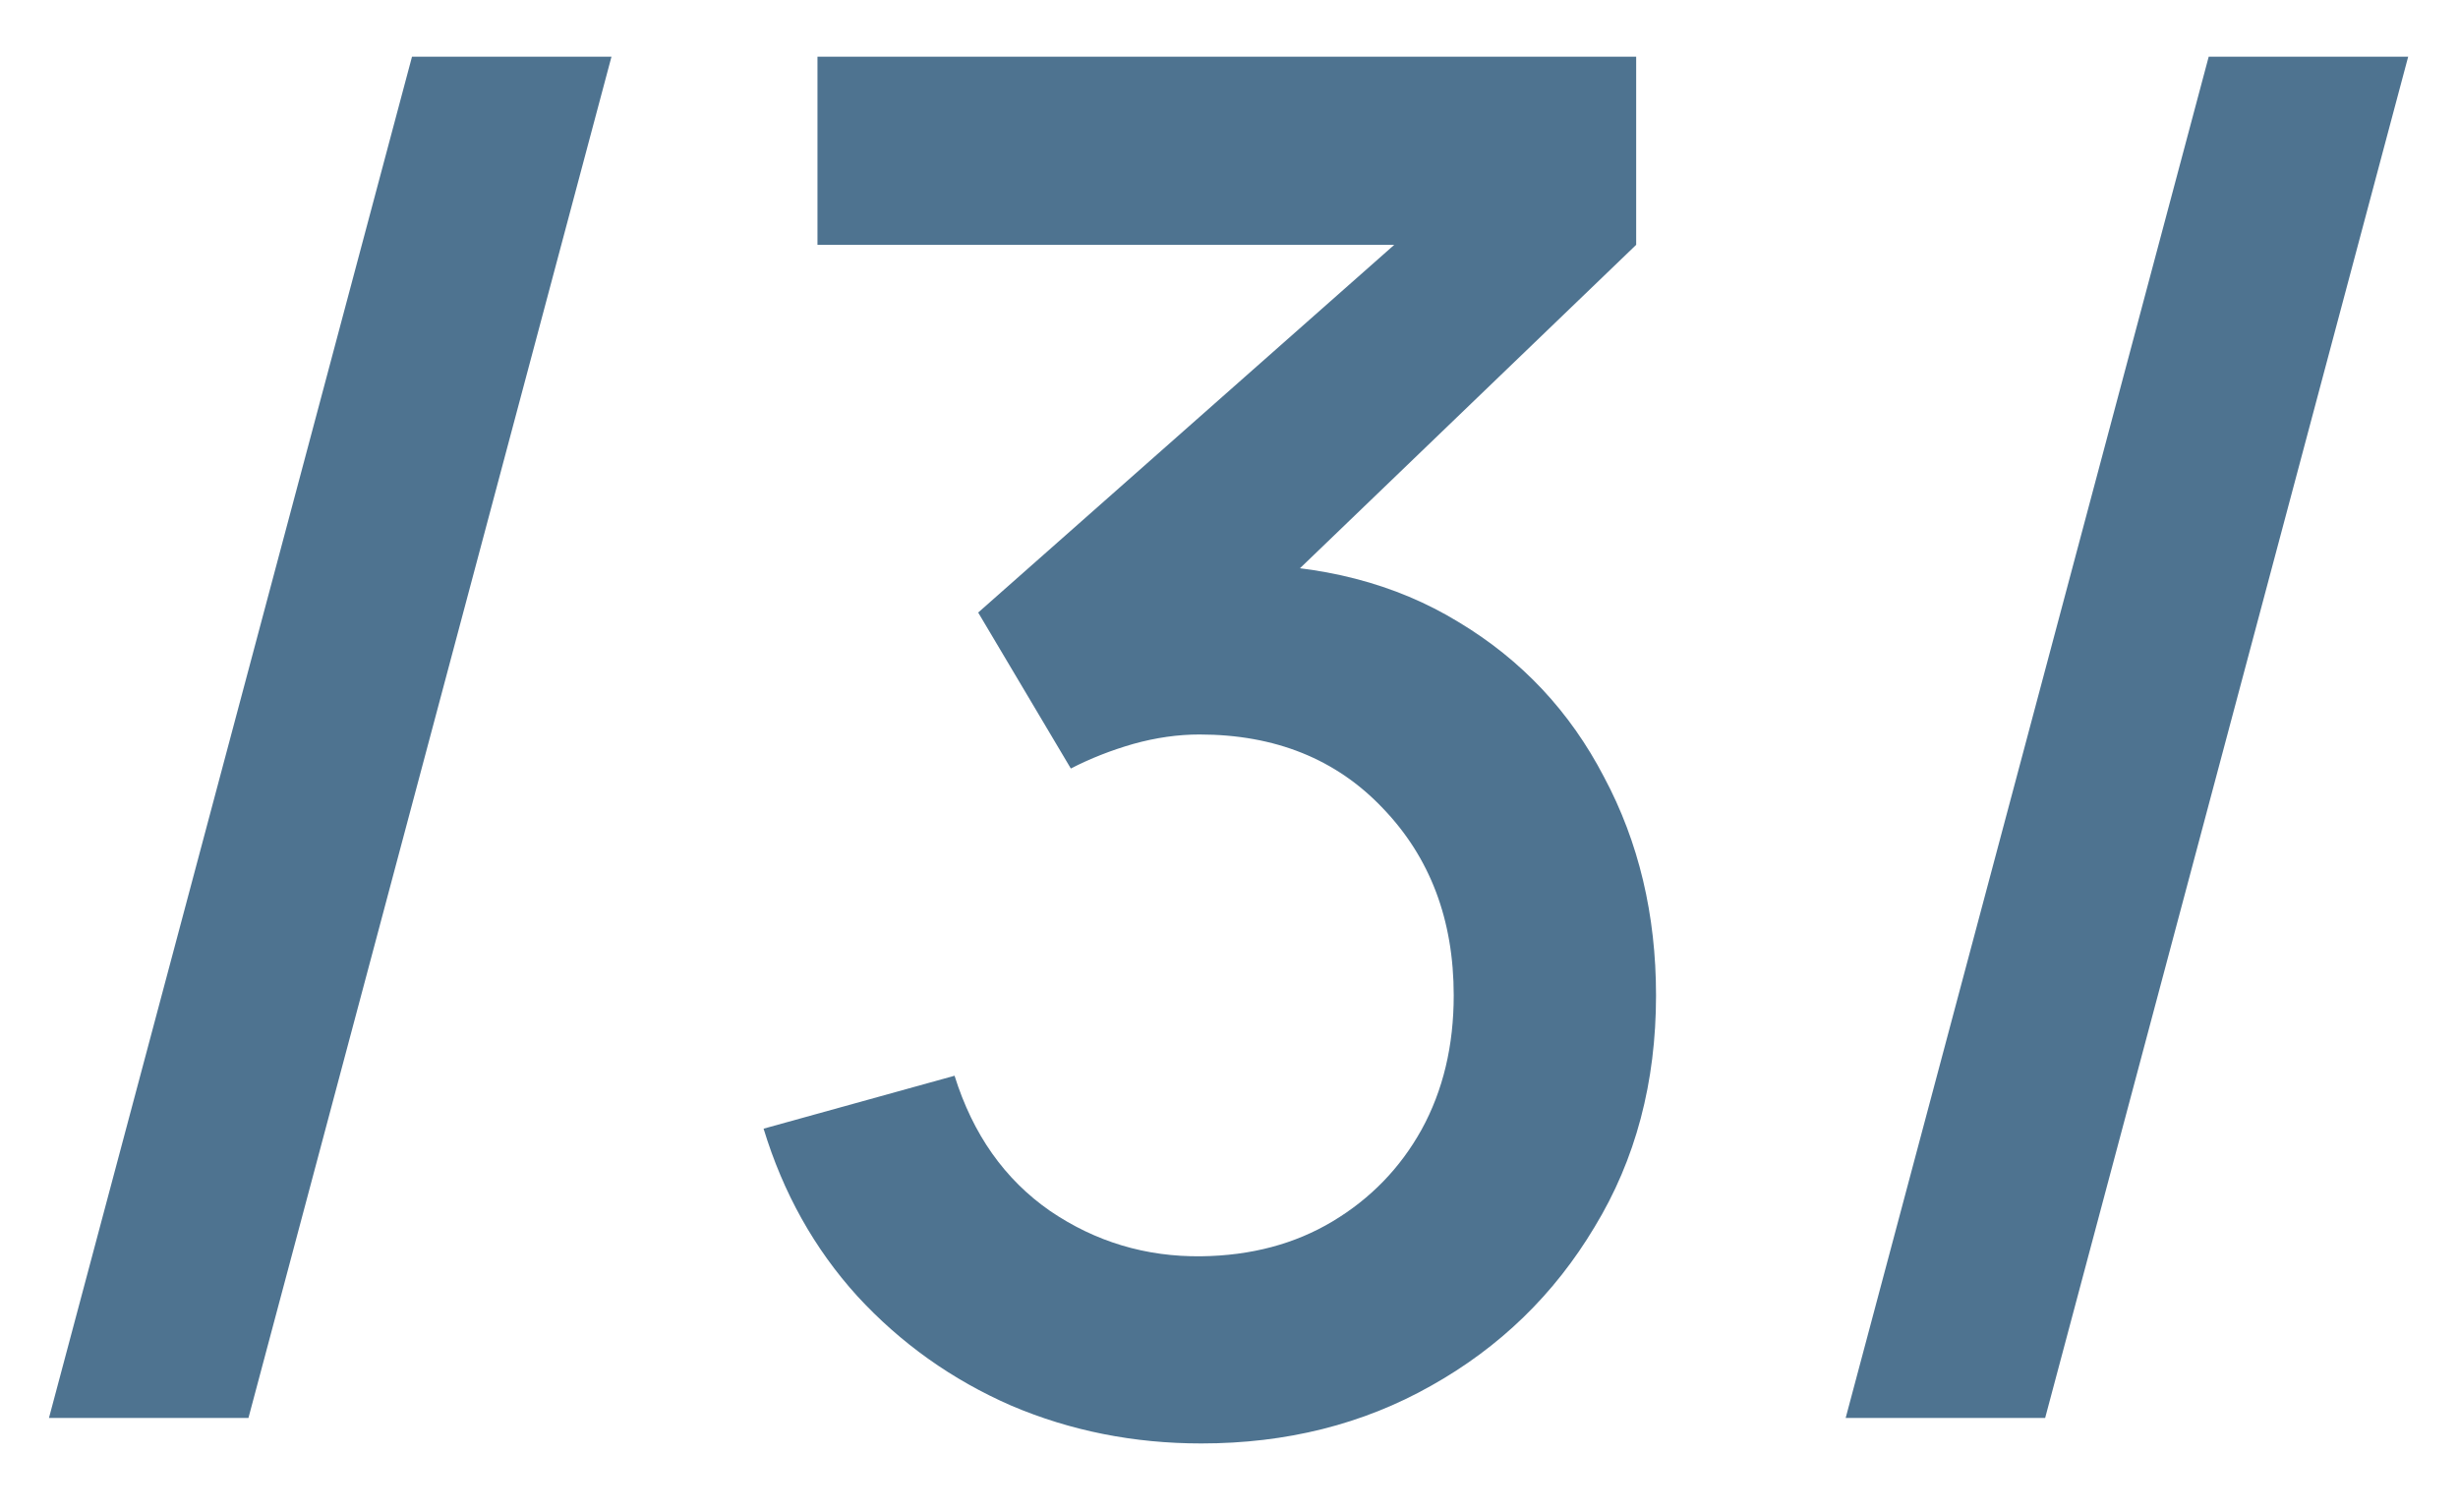 <?xml version="1.0" encoding="UTF-8"?> <svg xmlns="http://www.w3.org/2000/svg" width="26" height="16" viewBox="0 0 26 16" fill="none"><path opacity="0.8" d="M4.358 0.6H6.468L2.628 15H0.518L4.358 0.6ZM12.707 15.27C11.994 15.27 11.324 15.137 10.697 14.87C10.071 14.597 9.527 14.21 9.067 13.71C8.614 13.21 8.284 12.62 8.077 11.94L10.097 11.38C10.291 12 10.627 12.477 11.107 12.81C11.587 13.137 12.121 13.297 12.707 13.29C13.234 13.283 13.697 13.16 14.097 12.92C14.497 12.68 14.811 12.357 15.037 11.95C15.264 11.537 15.377 11.063 15.377 10.53C15.377 9.73 15.127 9.07 14.627 8.55C14.134 8.03 13.487 7.77 12.687 7.77C12.461 7.77 12.227 7.803 11.987 7.87C11.754 7.937 11.534 8.023 11.327 8.13L10.347 6.48L15.427 1.99L15.647 2.59H8.647V0.6H17.307V2.59L13.087 6.65L13.067 5.97C13.974 5.97 14.761 6.173 15.427 6.58C16.094 6.98 16.607 7.527 16.967 8.22C17.334 8.907 17.517 9.677 17.517 10.53C17.517 11.45 17.301 12.267 16.867 12.98C16.441 13.693 15.864 14.253 15.137 14.66C14.417 15.067 13.607 15.27 12.707 15.27ZM23.363 0.6H25.473L21.633 15H19.523L23.363 0.6Z" fill="#225075"></path></svg> 
